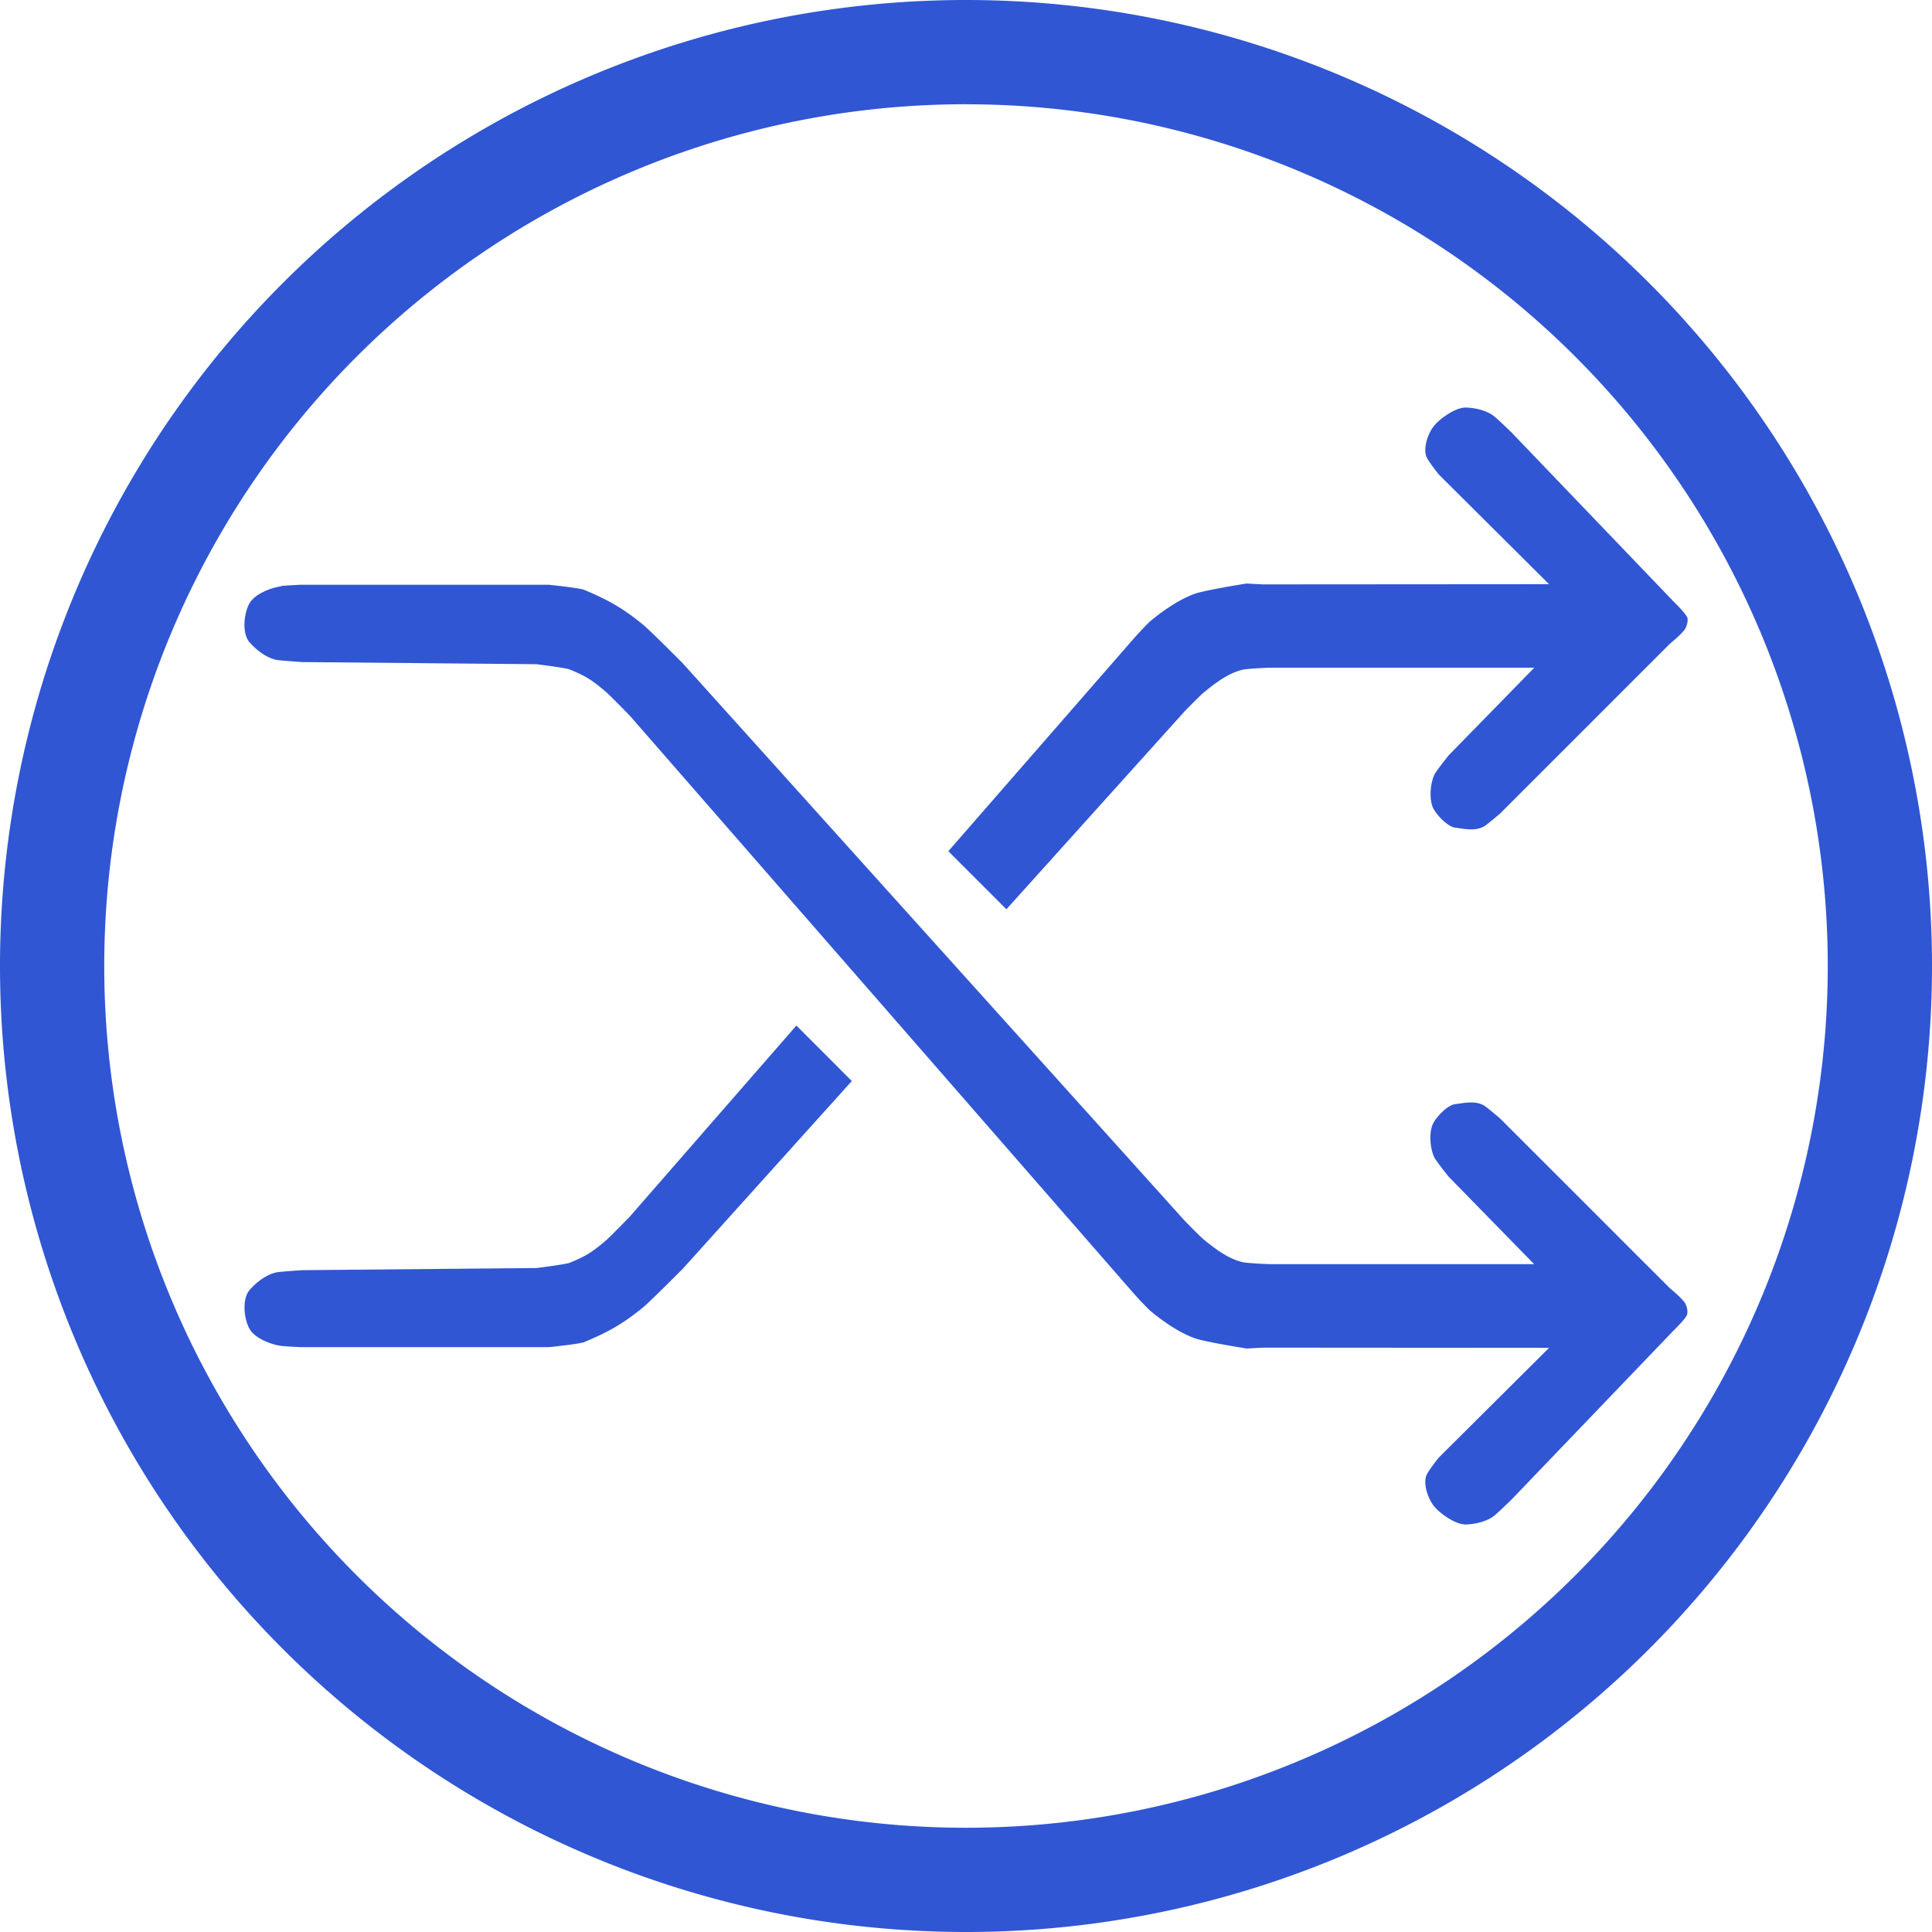 <svg xmlns="http://www.w3.org/2000/svg" viewBox="0 0 48 48"><g fill="#3056d3"><path d="M24 0A24 24 0 0 0 0 24a24 24 0 0 0 24 24 24 24 0 0 0 24-24A24 24 0 0 0 24 0zm0 2.591a21.41 21.41 0 0 1 21.41 21.41A21.41 21.41 0 0 1 24 45.41 21.41 21.41 0 0 1 2.59 24 21.41 21.41 0 0 1 24 2.59z"/><path d="M6.981 14.56c.085-.012.492-.032.492-.032h6.159s.765.078.885.128c.603.254.96.456 1.457.862.174.14.994.967.994.967l12.465 13.844s.388.398.475.468c.29.234.598.473.96.56.12.029.656.05.656.05h6.59l-2.13-2.18s-.316-.398-.347-.468c-.109-.225-.142-.625-.031-.847.084-.166.352-.451.538-.478.248-.033.511-.094.728.034.08.048.396.319.396.319l4.219 4.219s.326.263.386.386c.04.082.07.197.036.284-.041.102-.343.394-.343.394l-.226.236-3.785 3.949s-.348.338-.432.403c-.183.145-.48.214-.714.217-.249 0-.632-.268-.786-.46-.145-.184-.266-.536-.186-.756.038-.108.309-.446.309-.446l2.74-2.726-7.11-.005-.404.022s-1.004-.16-1.27-.249c-.392-.135-.83-.439-1.145-.707a9.274 9.274 0 0 1-.434-.463l-12.472-14.3s-.483-.497-.586-.586c-.33-.282-.483-.39-.907-.565-.106-.043-.833-.132-.833-.132l-5.82-.053s-.538-.037-.63-.053c-.26-.051-.521-.259-.678-.442-.19-.222-.142-.738.015-.986.137-.215.516-.367.77-.4z"/><path d="m19.786 25.48-4.133 4.74s-.482.498-.586.587c-.33.282-.482.39-.907.564-.106.044-.832.133-.832.133l-5.821.053s-.538.036-.63.053c-.26.05-.52.258-.677.442-.191.221-.143.738.014.986.137.215.516.367.77.4.084.013.492.032.492.032h6.158s.765-.077.886-.128c.603-.253.96-.456 1.457-.861.173-.14.994-.967.994-.967l4.192-4.656zm22.123-10.155c-.041-.102-.343-.394-.343-.394l-.226-.236-3.785-3.949s-.348-.338-.432-.403c-.183-.145-.48-.215-.714-.217-.249 0-.632.268-.786.46-.145.184-.266.536-.186.756.038.108.309.446.309.446l2.74 2.726-7.11.005-.404-.022s-1.004.16-1.27.249c-.392.135-.83.439-1.145.706a9.41 9.41 0 0 0-.434.464l-4.562 5.232 1.443 1.442 4.433-4.923s.389-.398.476-.468c.29-.234.598-.473.96-.56.12-.029.656-.05.656-.05h6.59l-2.13 2.18s-.316.398-.347.468c-.109.225-.142.625-.032.847.085.166.353.451.538.478.249.033.512.094.729-.034.08-.048.396-.319.396-.319l4.219-4.219s.325-.263.386-.386c.04-.082.07-.197.036-.284z"/></g></svg>